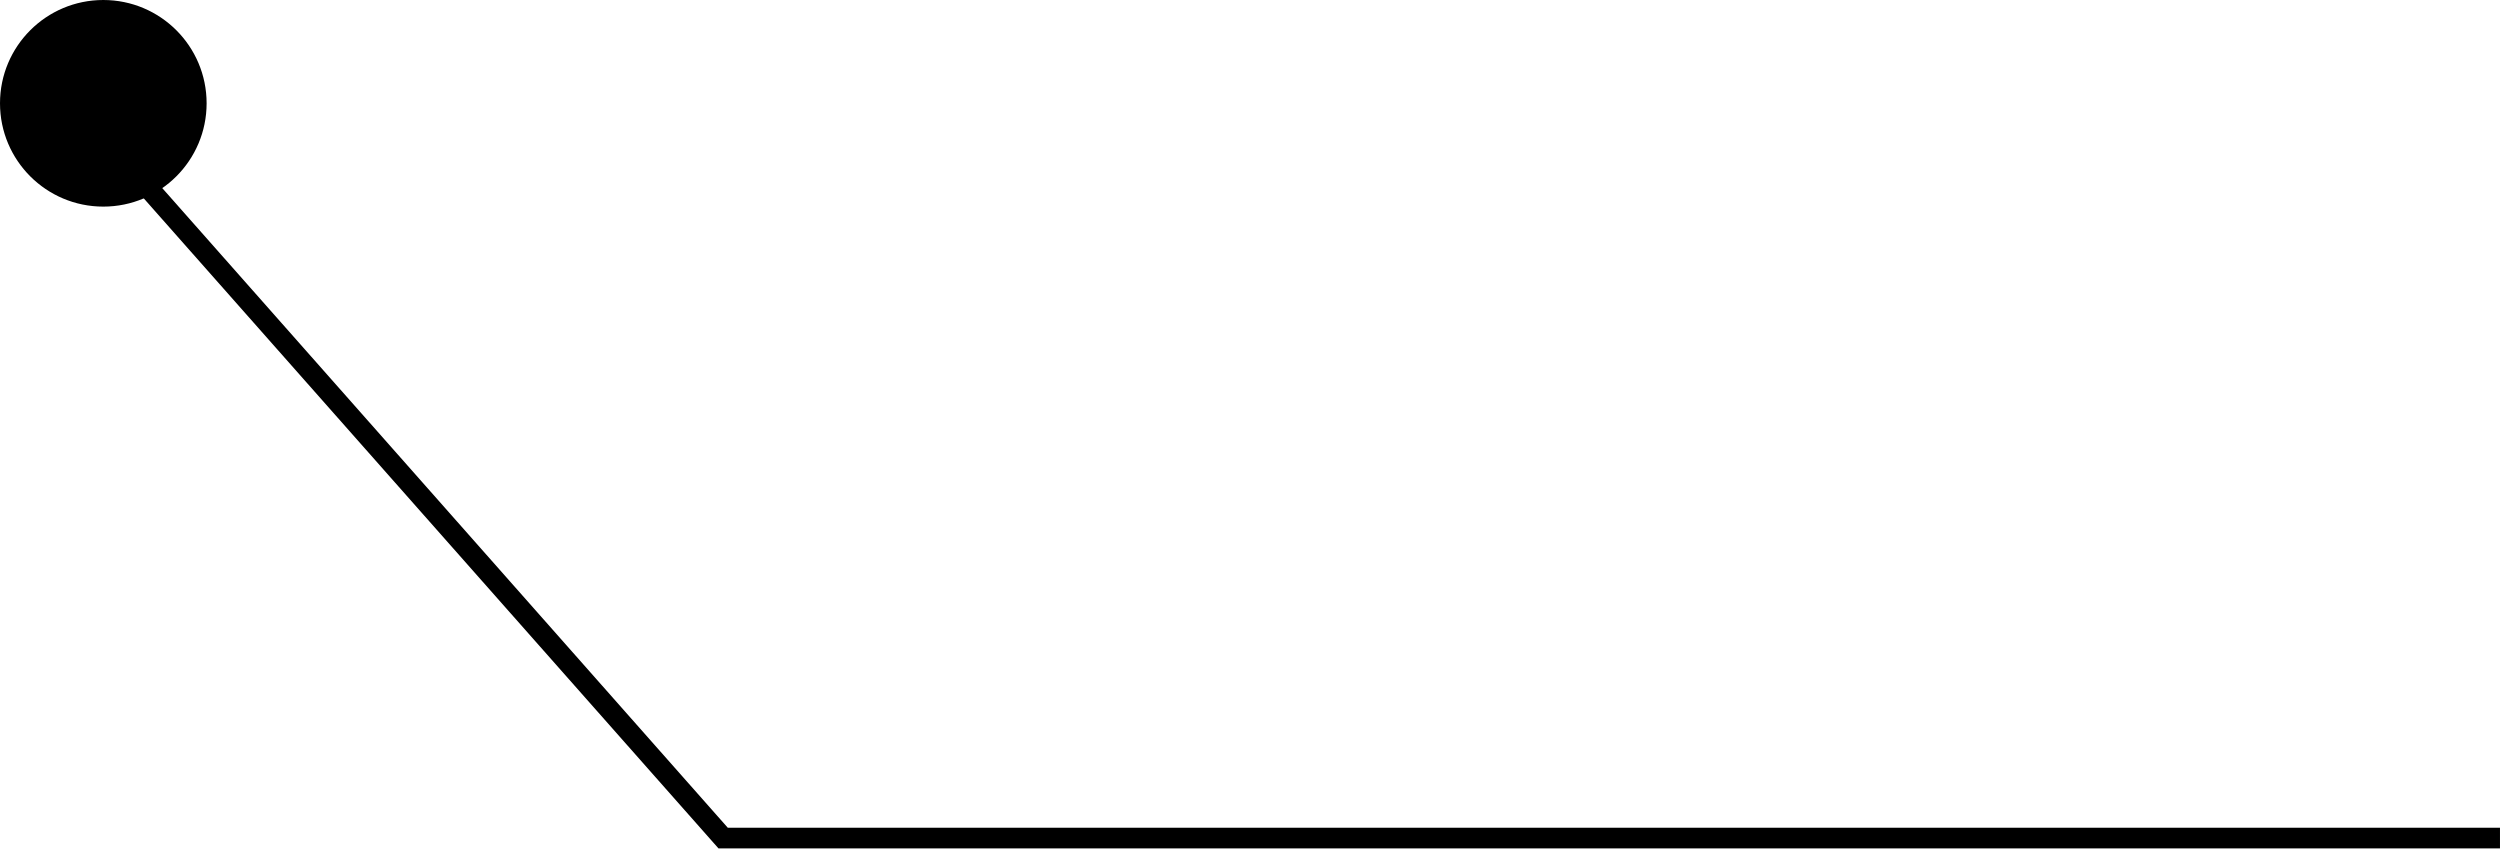 <svg width="121" height="42" viewBox="0 0 121 42" fill="none" xmlns="http://www.w3.org/2000/svg">
<circle cx="5" cy="5" r="5" transform="matrix(-1 0 0 1 10 0)" fill="black"/>
<path d="M1.789 3L34.999 40.562H120.999" stroke="black"/>
</svg>
